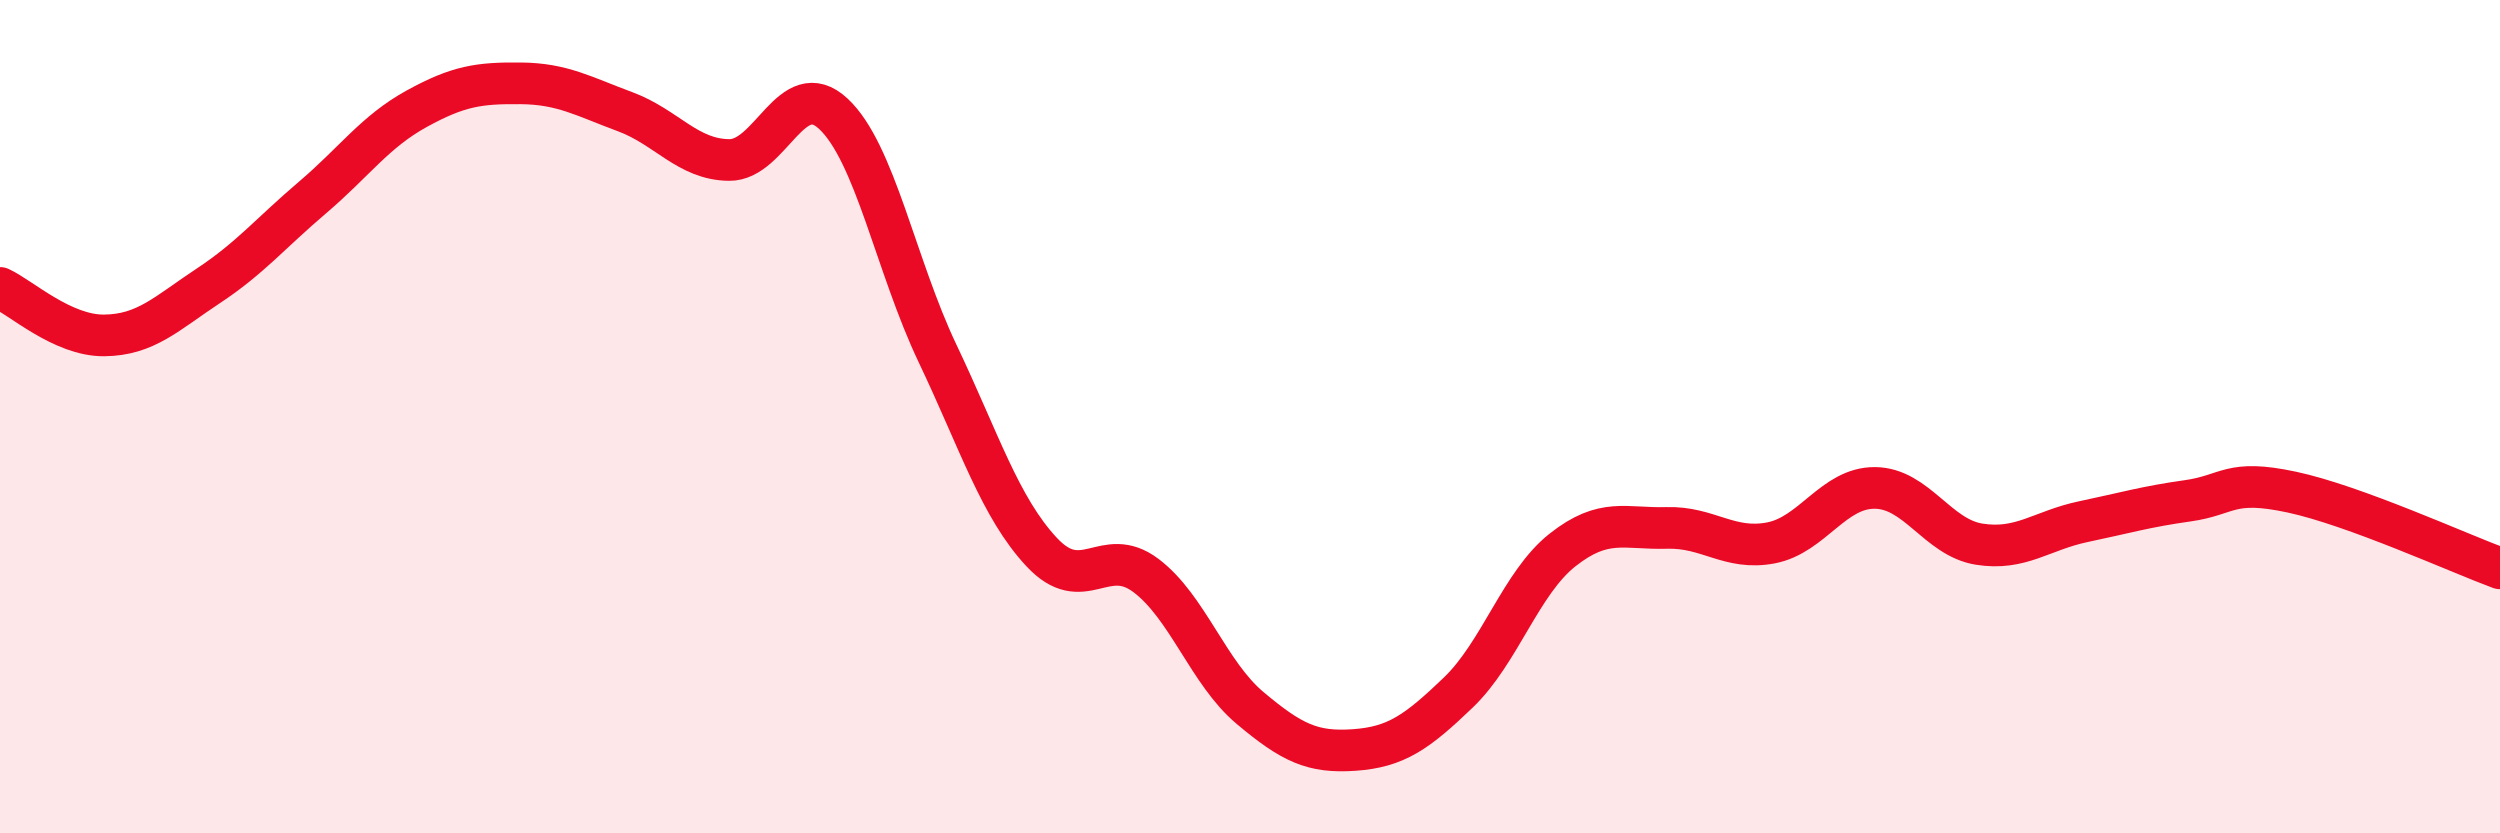 
    <svg width="60" height="20" viewBox="0 0 60 20" xmlns="http://www.w3.org/2000/svg">
      <path
        d="M 0,6.91 C 0.5,7.14 1.5,8.06 2.5,8.05 C 3.5,8.04 4,7.52 5,6.86 C 6,6.2 6.5,5.59 7.5,4.74 C 8.5,3.89 9,3.16 10,2.61 C 11,2.06 11.5,1.99 12.5,2 C 13.5,2.01 14,2.31 15,2.68 C 16,3.05 16.5,3.83 17.5,3.84 C 18.5,3.85 19,1.8 20,2.73 C 21,3.66 21.5,6.38 22.5,8.48 C 23.5,10.58 24,12.18 25,13.25 C 26,14.32 26.5,13.06 27.5,13.81 C 28.5,14.56 29,16.15 30,16.99 C 31,17.83 31.5,18.07 32.5,18 C 33.5,17.93 34,17.58 35,16.62 C 36,15.66 36.5,13.99 37.5,13.2 C 38.5,12.41 39,12.7 40,12.67 C 41,12.64 41.5,13.22 42.5,13.03 C 43.5,12.84 44,11.7 45,11.71 C 46,11.72 46.5,12.9 47.5,13.06 C 48.5,13.22 49,12.73 50,12.52 C 51,12.31 51.5,12.16 52.5,12.02 C 53.5,11.88 53.5,11.49 55,11.81 C 56.5,12.13 59,13.27 60,13.64L60 20L0 20Z"
        fill="#EB0A25"
        opacity="0.1"
        stroke-linecap="round"
        stroke-linejoin="round"
      />
      <path
        d="M 0,6.91 C 0.5,7.14 1.5,8.06 2.5,8.05 C 3.5,8.04 4,7.52 5,6.86 C 6,6.2 6.5,5.59 7.5,4.74 C 8.5,3.89 9,3.16 10,2.61 C 11,2.06 11.5,1.99 12.5,2 C 13.5,2.01 14,2.31 15,2.68 C 16,3.05 16.5,3.83 17.5,3.84 C 18.5,3.85 19,1.8 20,2.73 C 21,3.66 21.5,6.38 22.5,8.48 C 23.5,10.58 24,12.18 25,13.25 C 26,14.32 26.5,13.06 27.5,13.81 C 28.5,14.56 29,16.15 30,16.99 C 31,17.83 31.5,18.07 32.5,18 C 33.5,17.93 34,17.58 35,16.62 C 36,15.66 36.5,13.99 37.5,13.2 C 38.5,12.41 39,12.7 40,12.67 C 41,12.64 41.5,13.22 42.5,13.03 C 43.5,12.84 44,11.7 45,11.71 C 46,11.72 46.5,12.9 47.5,13.06 C 48.5,13.22 49,12.73 50,12.52 C 51,12.31 51.5,12.16 52.5,12.02 C 53.5,11.88 53.5,11.49 55,11.81 C 56.5,12.13 59,13.27 60,13.64"
        stroke="#EB0A25"
        stroke-width="1"
        fill="none"
        stroke-linecap="round"
        stroke-linejoin="round"
      />
    </svg>
  